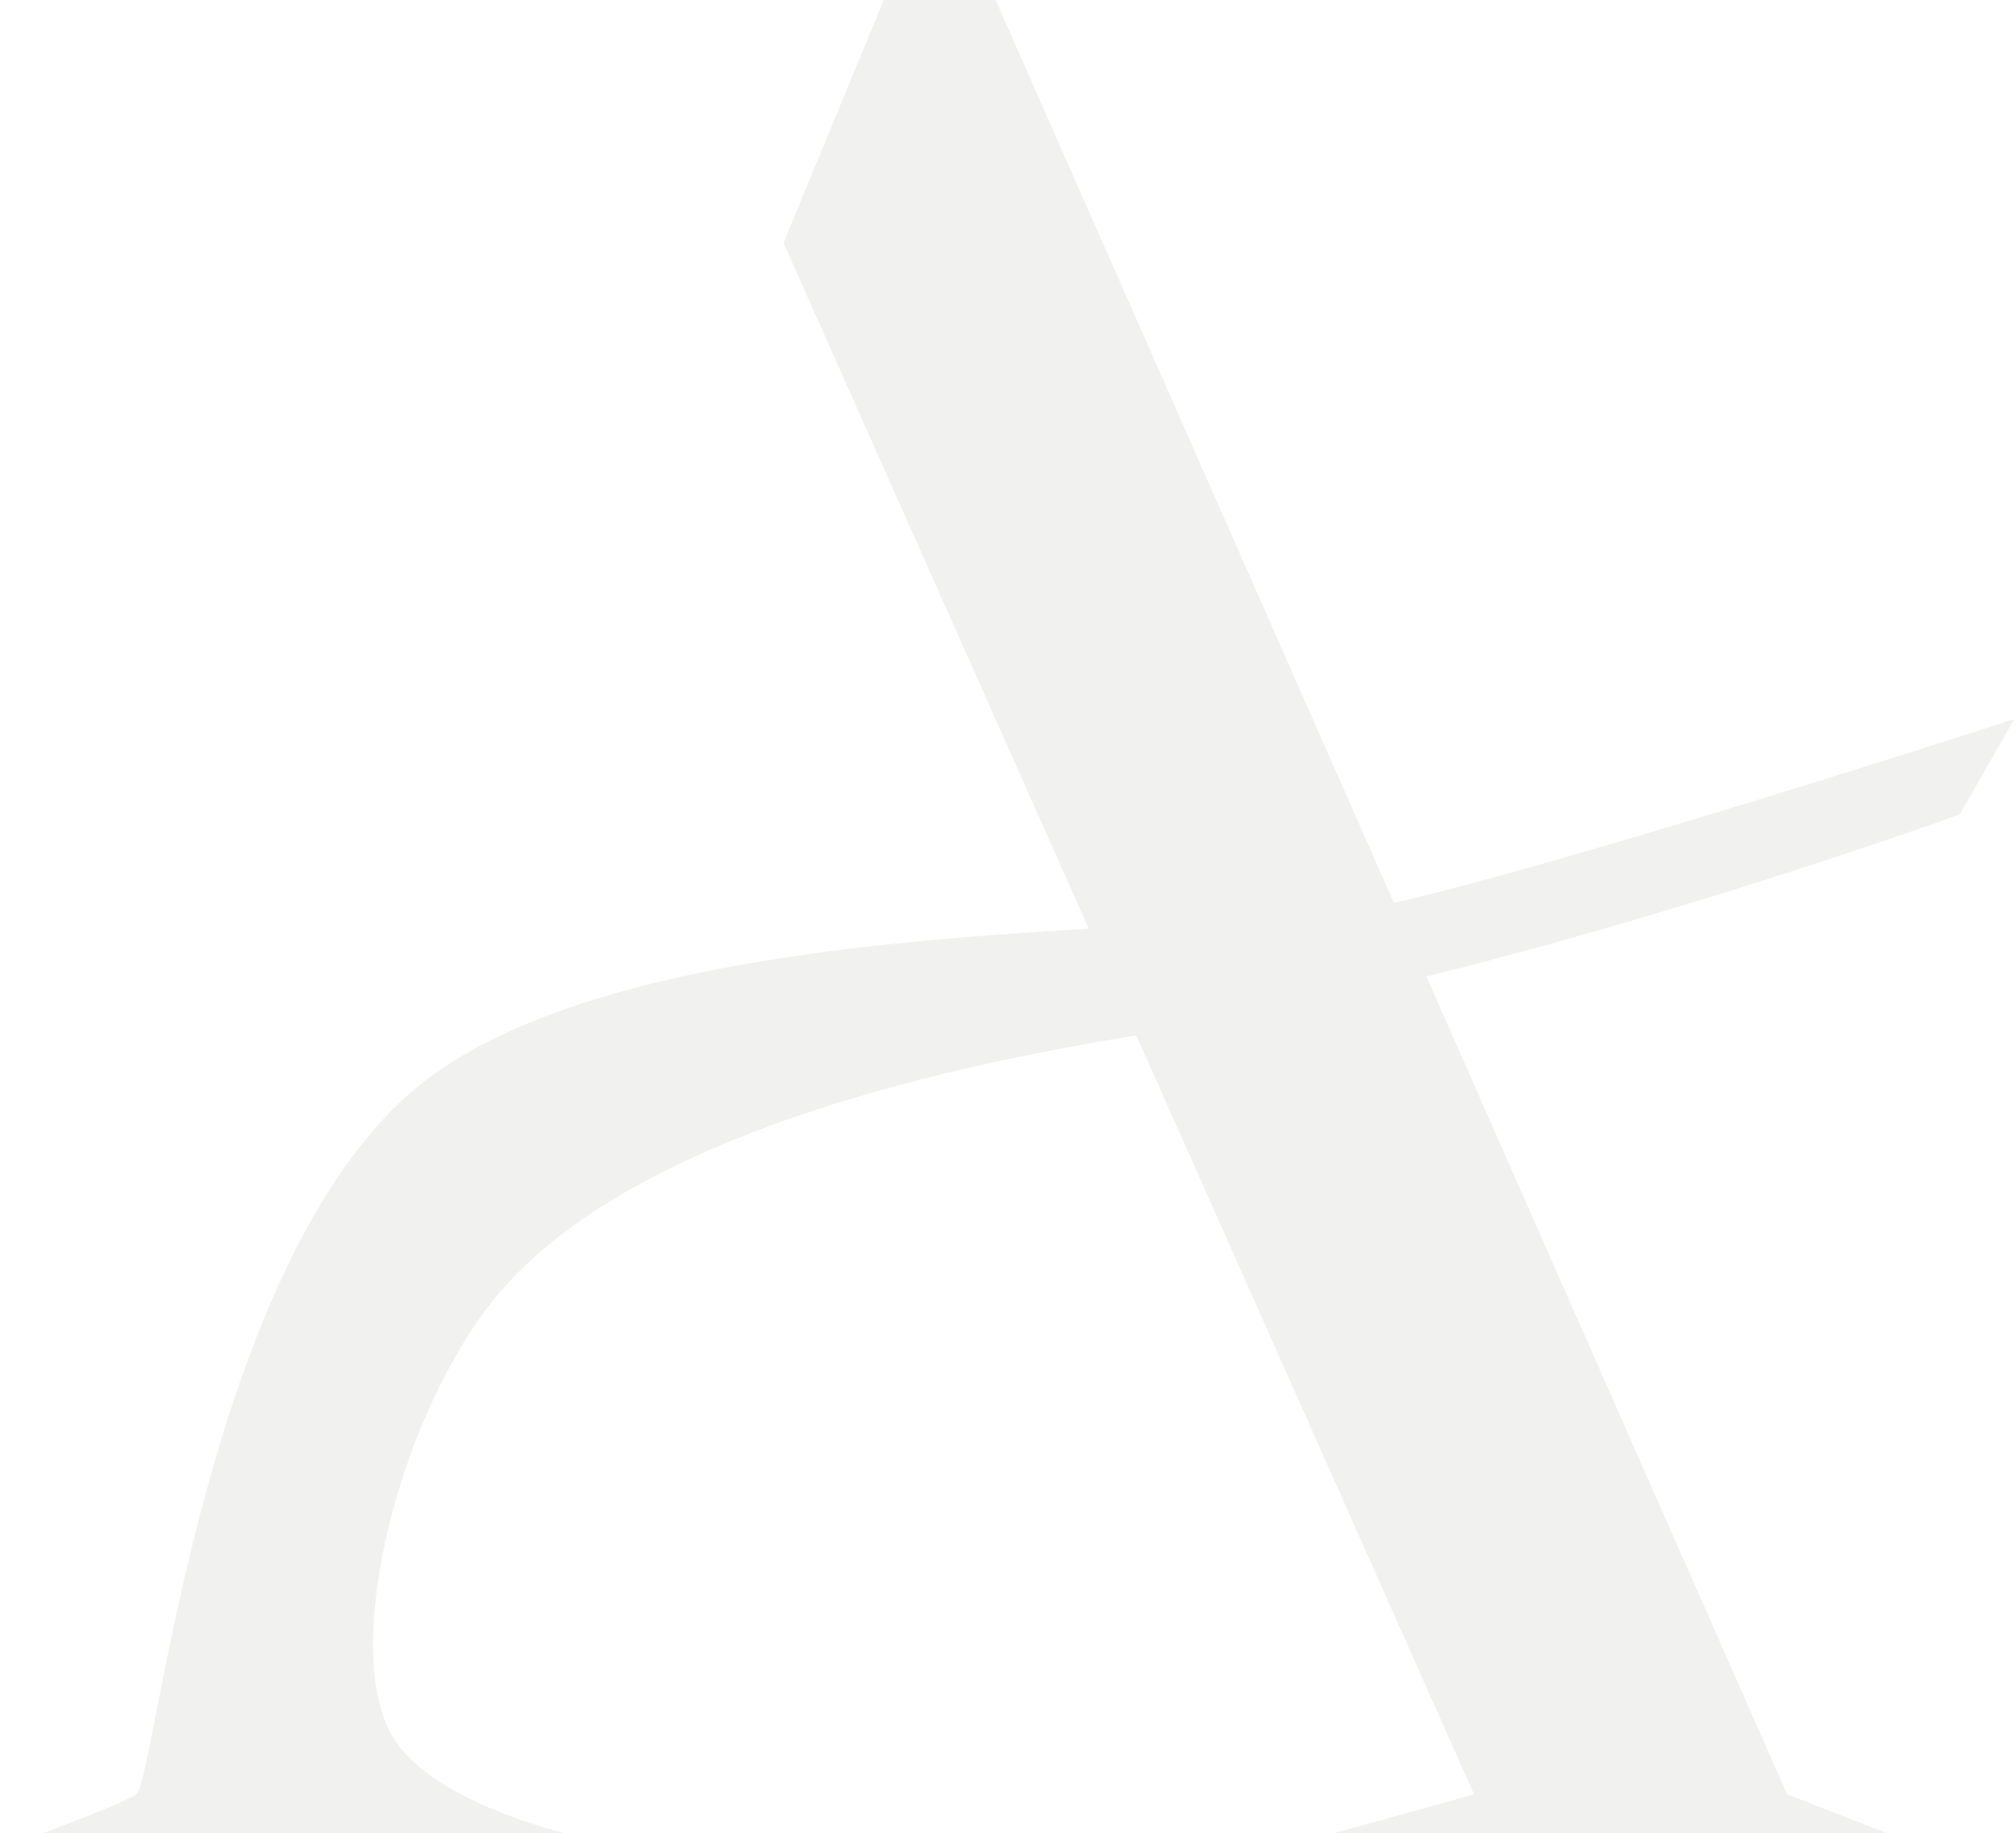 <?xml version="1.0" encoding="UTF-8"?> <svg xmlns="http://www.w3.org/2000/svg" width="1036" height="942" viewBox="0 0 1036 942" fill="none"><g opacity="0.6"><path d="M3.616 950.04L73.552 922.065L480.58 -64.033H483.378L918.38 922.065L990.207 950.04V957.034H656.819V950.04L757.527 922.065L402.639 124.794L327.584 306.628L228.166 547.486C179.677 666.844 192.444 700.601 181.254 761.212C170.997 821.824 175.659 865.184 195.241 891.294C214.823 917.403 250.724 935.586 302.943 945.844L326.721 950.04V957.034H3.616V950.04ZM241.399 534.62H626.047H440.607H241.399Z" fill="#E8E7E4"></path><path d="M69.936 922.064C80.426 915.07 104.905 635.326 223.795 551.403C342.686 467.48 622.432 481.467 699.361 467.48C776.29 453.492 1035.05 369.569 1035.05 369.569L1007.08 418.524C1007.08 418.524 776.29 502.448 594.457 530.422C412.624 558.396 300.724 607.352 251.769 670.294C202.814 733.237 174.839 852.128 202.814 894.09C230.788 936.051 327.213 950.039 327.213 950.039V957.032H0V950.039C0 950.039 59.446 929.058 69.936 922.064Z" fill="#E8E7E4"></path></g></svg> 